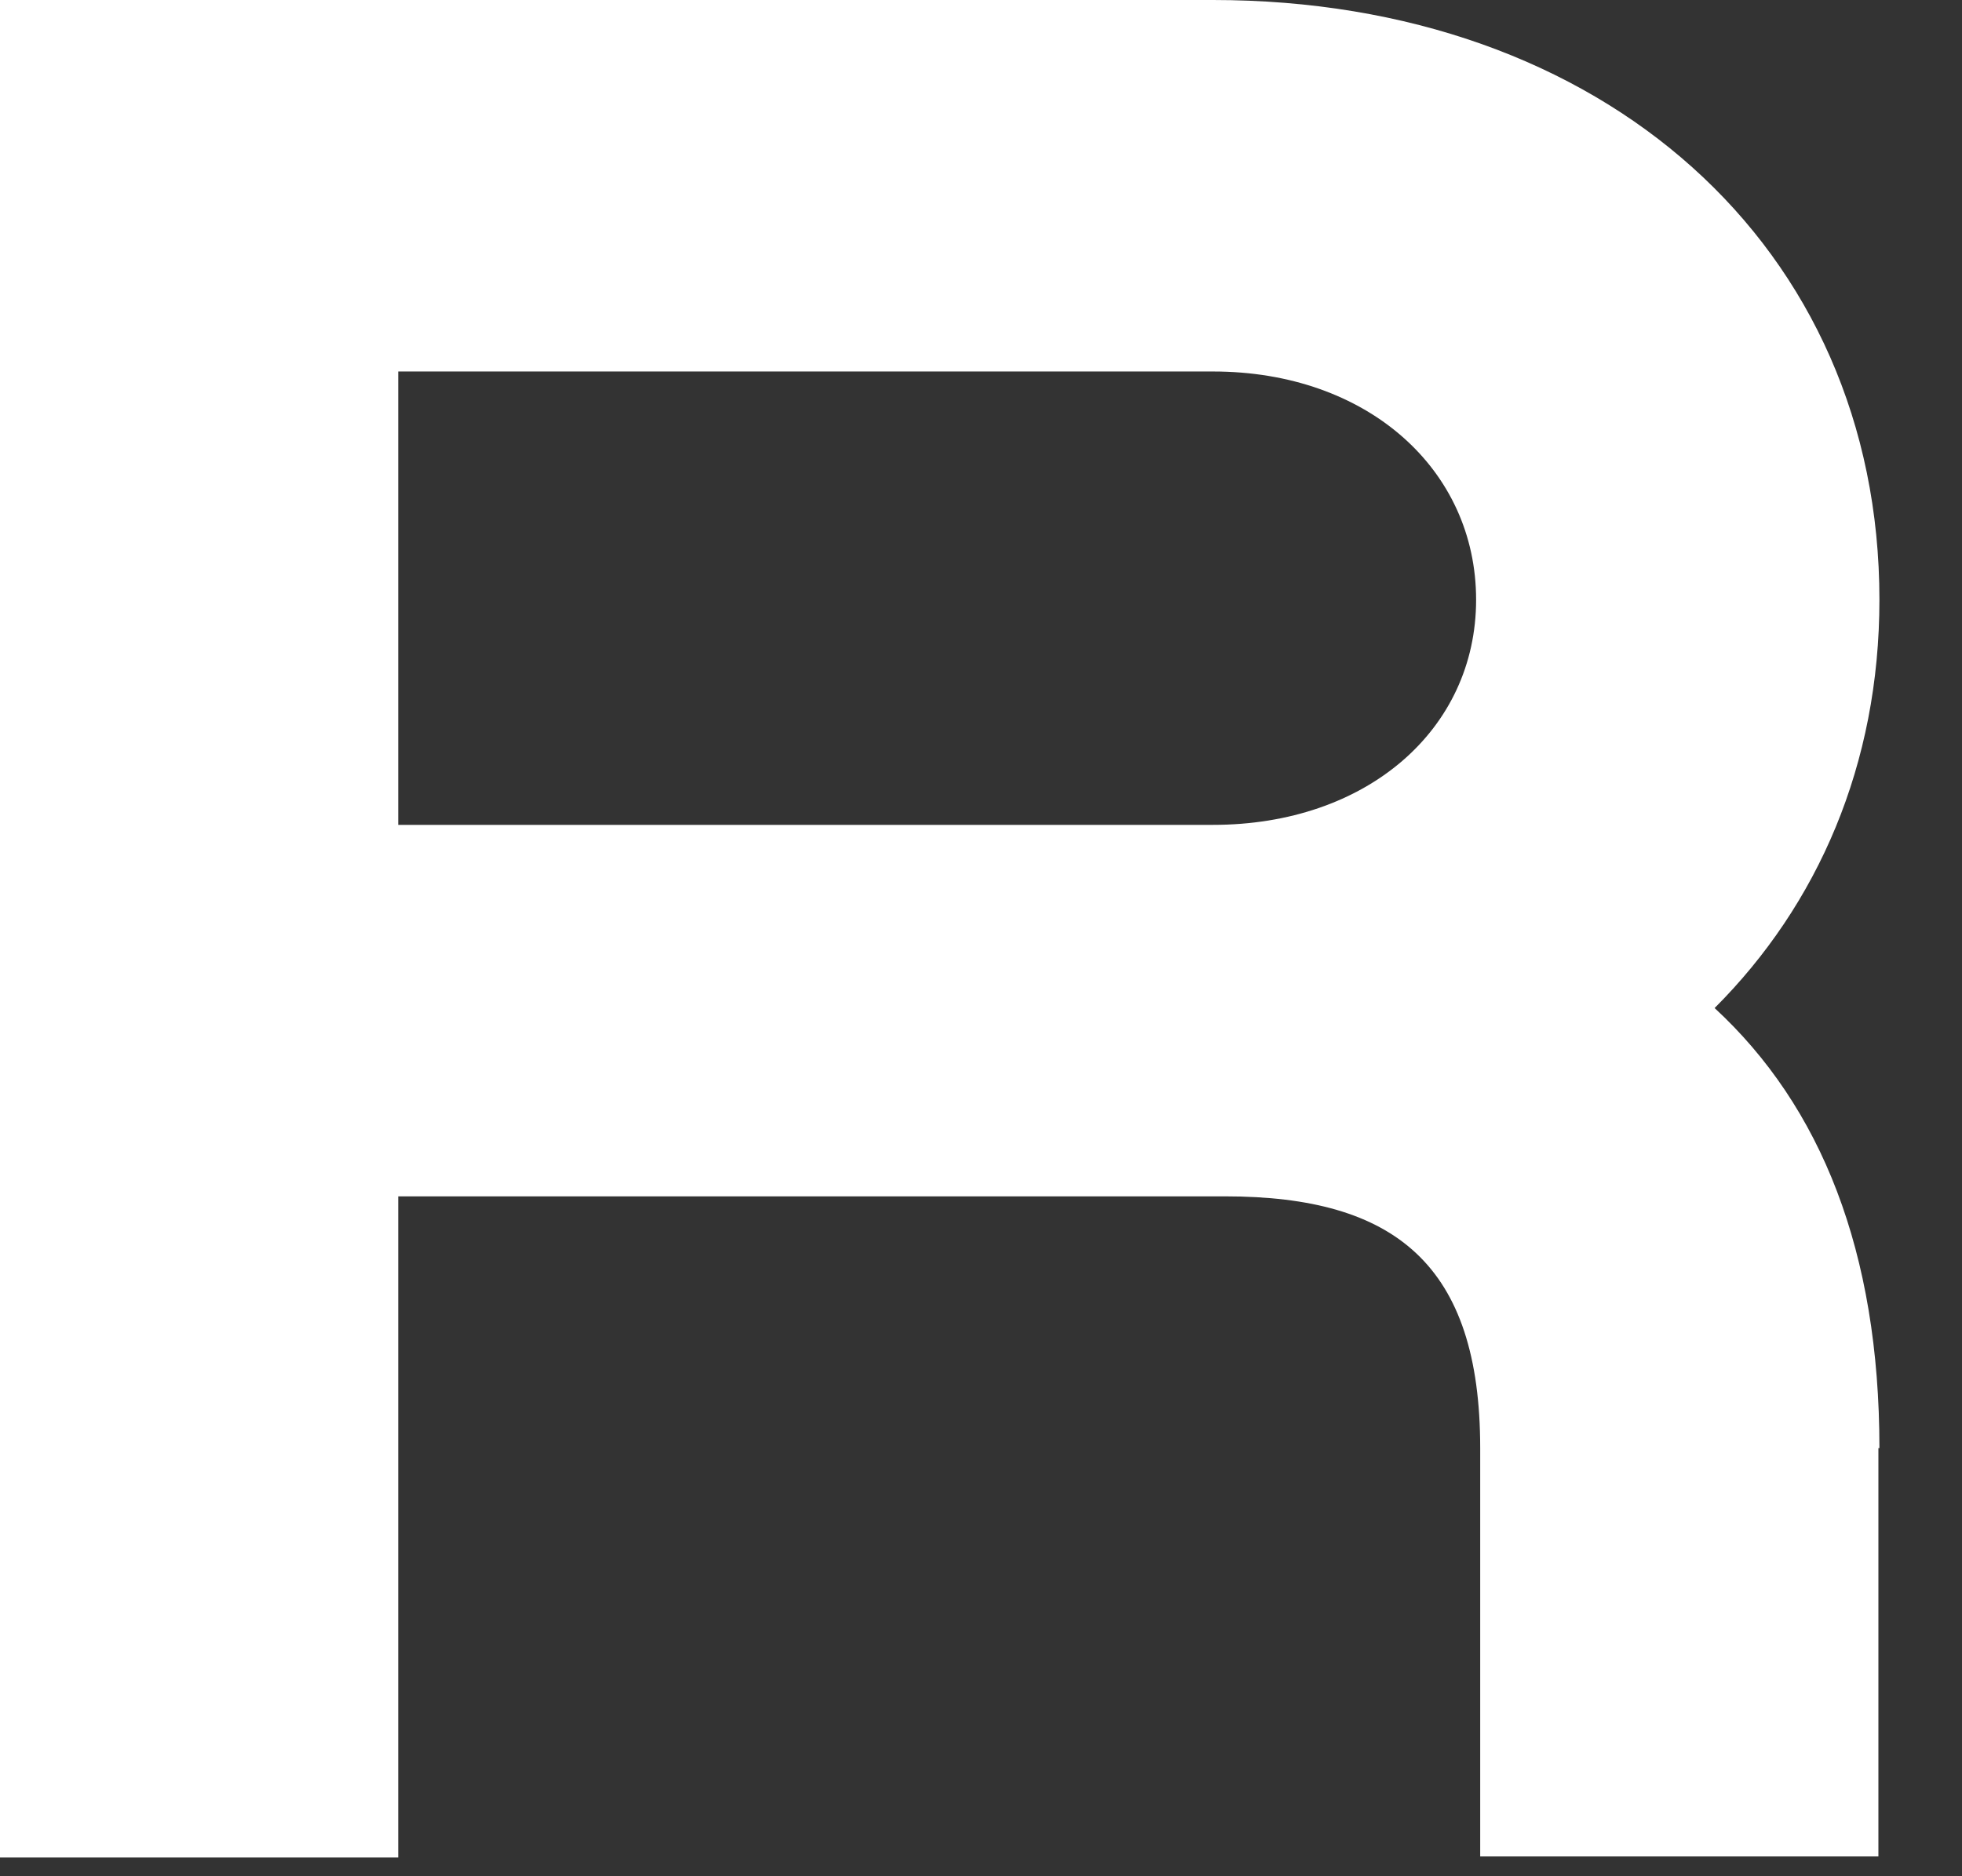 <?xml version="1.0" encoding="utf-8"?>
<svg xmlns="http://www.w3.org/2000/svg" fill="none" height="100%" overflow="visible" preserveAspectRatio="none" style="display: block;" viewBox="0 0 23 22" width="100%">
<rect x="0" y="0" width="23" height="22" fill="#333333" stroke="none"/>
<path d="M22.02 16.98V21.768H17.352V16.98C17.352 14.832 16.356 14.028 14.364 14.028H4.668V21.78H0V0H14.22C18.792 0 22.032 2.892 22.032 7.032C22.032 8.964 21.312 10.608 20.1 11.82C21.348 12.972 22.032 14.676 22.032 16.98H22.02ZM14.22 9.672C16.02 9.672 17.304 8.556 17.304 7.032C17.304 5.508 16.032 4.356 14.22 4.356H4.668V9.672H14.22Z" fill="white" id="Vector"/>
</svg>